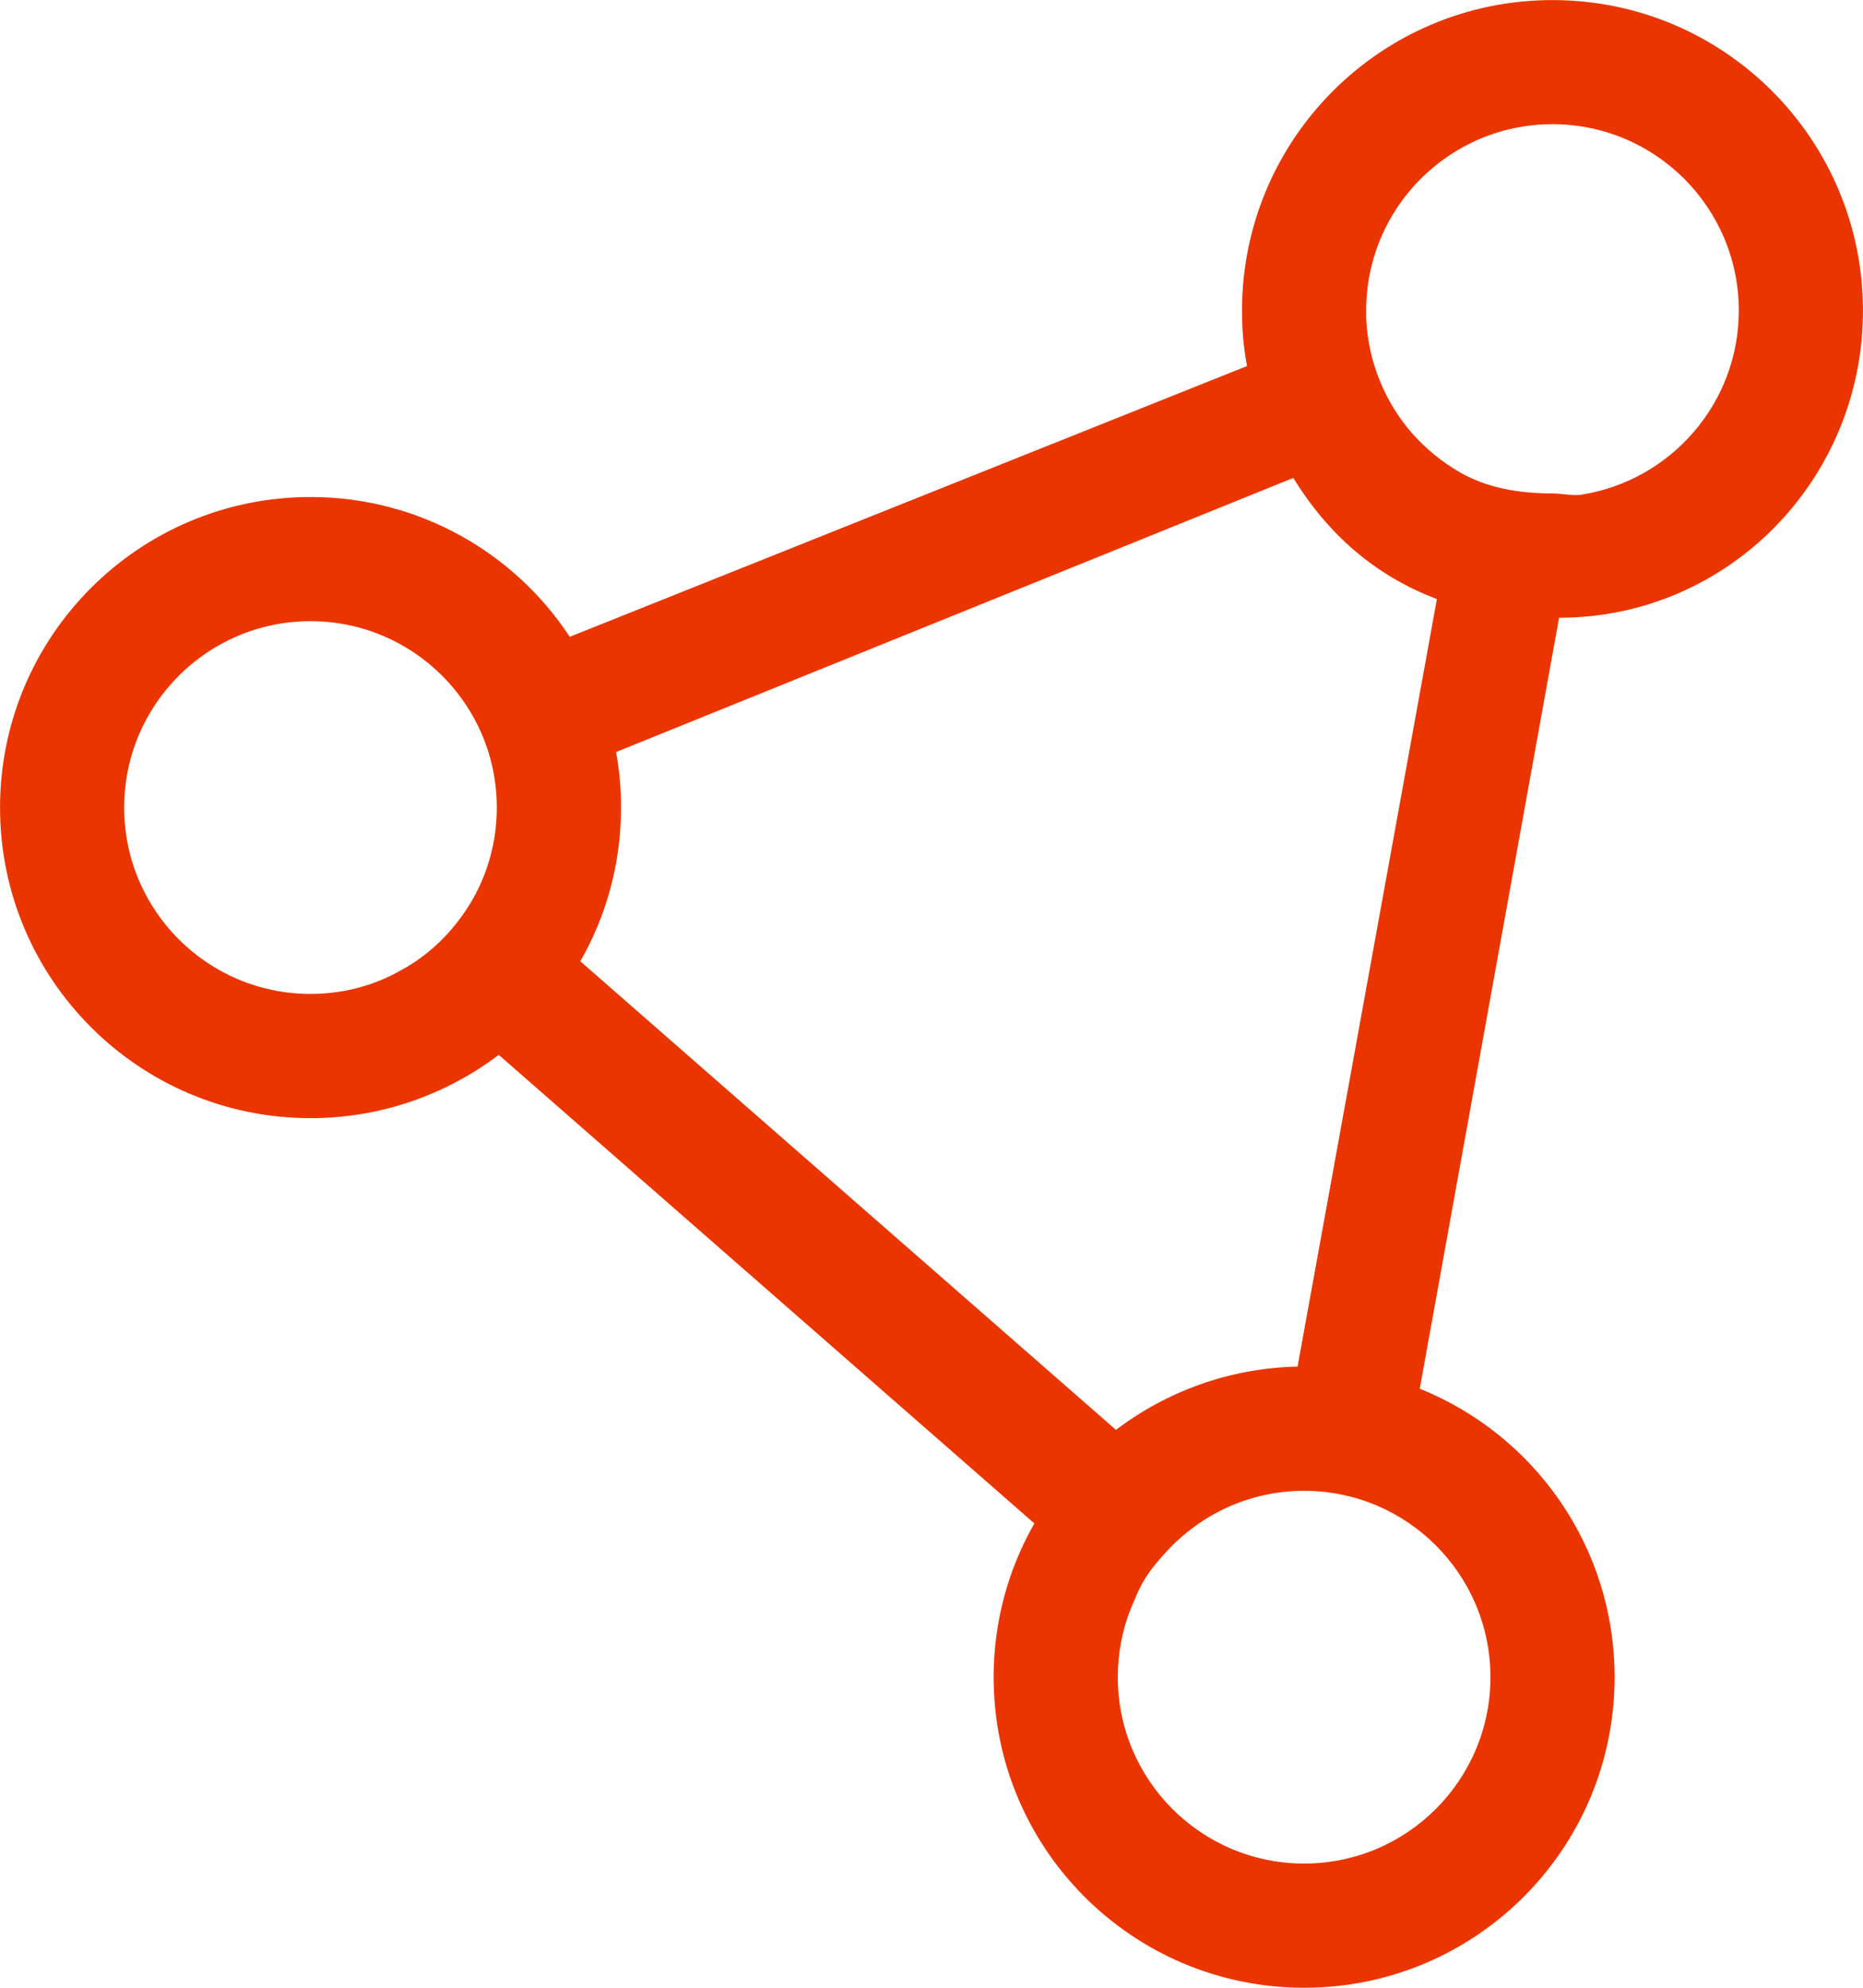 <svg xmlns="http://www.w3.org/2000/svg" id="b" width="46.875" height="50" viewBox="0 0 46.875 50"><defs><style>.d{fill:#eb3500;}</style></defs><g id="c"><path class="d" d="M35.723,34.932c2.871,1.152,4.902,3.965,4.902,7.256,0,4.316-3.496,7.812-7.812,7.812s-7.812-3.496-7.812-7.812c0-1.406,.371-2.725,1.025-3.867l-13.477-11.787c-1.318,.996-2.957,1.592-4.736,1.592-4.314,0-7.812-3.496-7.812-7.812s3.498-7.812,7.812-7.812c2.725,0,5.127,1.396,6.523,3.516l17.041-6.811c-.088-.452-.127-.917-.127-1.393,0-4.314,3.496-7.812,7.812-7.812s7.812,3.498,7.812,7.812c0,4.258-3.408,7.725-7.646,7.725l-3.506,19.395Zm1.016-23.047c.684,.391,1.475,.527,2.324,.527,.254,0,.508,.068,.742,.029,2.236-.361,3.945-2.295,3.945-4.629,0-2.589-2.1-4.688-4.688-4.688s-4.688,2.099-4.688,4.688v.19c.049,1.11,.479,2.124,1.162,2.905,.342,.381,.742,.713,1.201,.977h0Zm-.586,3.184c-1.572-.596-2.744-1.641-3.613-3.047l-17.041,6.895c.088,.459,.127,.918,.127,1.396,0,1.406-.371,2.725-1.025,3.867l13.477,11.787c1.279-.967,2.852-1.553,4.57-1.592l3.506-19.307Zm-24.268,7.568c.391-.684,.615-1.475,.615-2.324,0-2.588-2.1-4.688-4.688-4.688s-4.688,2.1-4.688,4.688,2.099,4.688,4.688,4.688c.835,0,1.619-.215,2.295-.605,.645-.352,1.182-.859,1.592-1.465,.068-.098,.127-.195,.186-.293h0Zm16.572,17.813c-.215,.537-.332,1.123-.332,1.738,0,2.588,2.1,4.688,4.688,4.688s4.688-2.1,4.688-4.688-2.1-4.688-4.688-4.688c-1.377,0-2.607,.596-3.467,1.533-.303,.332-.557,.625-.762,1.123-.039,.098-.088,.195-.127,.293h0Z"></path></g></svg>